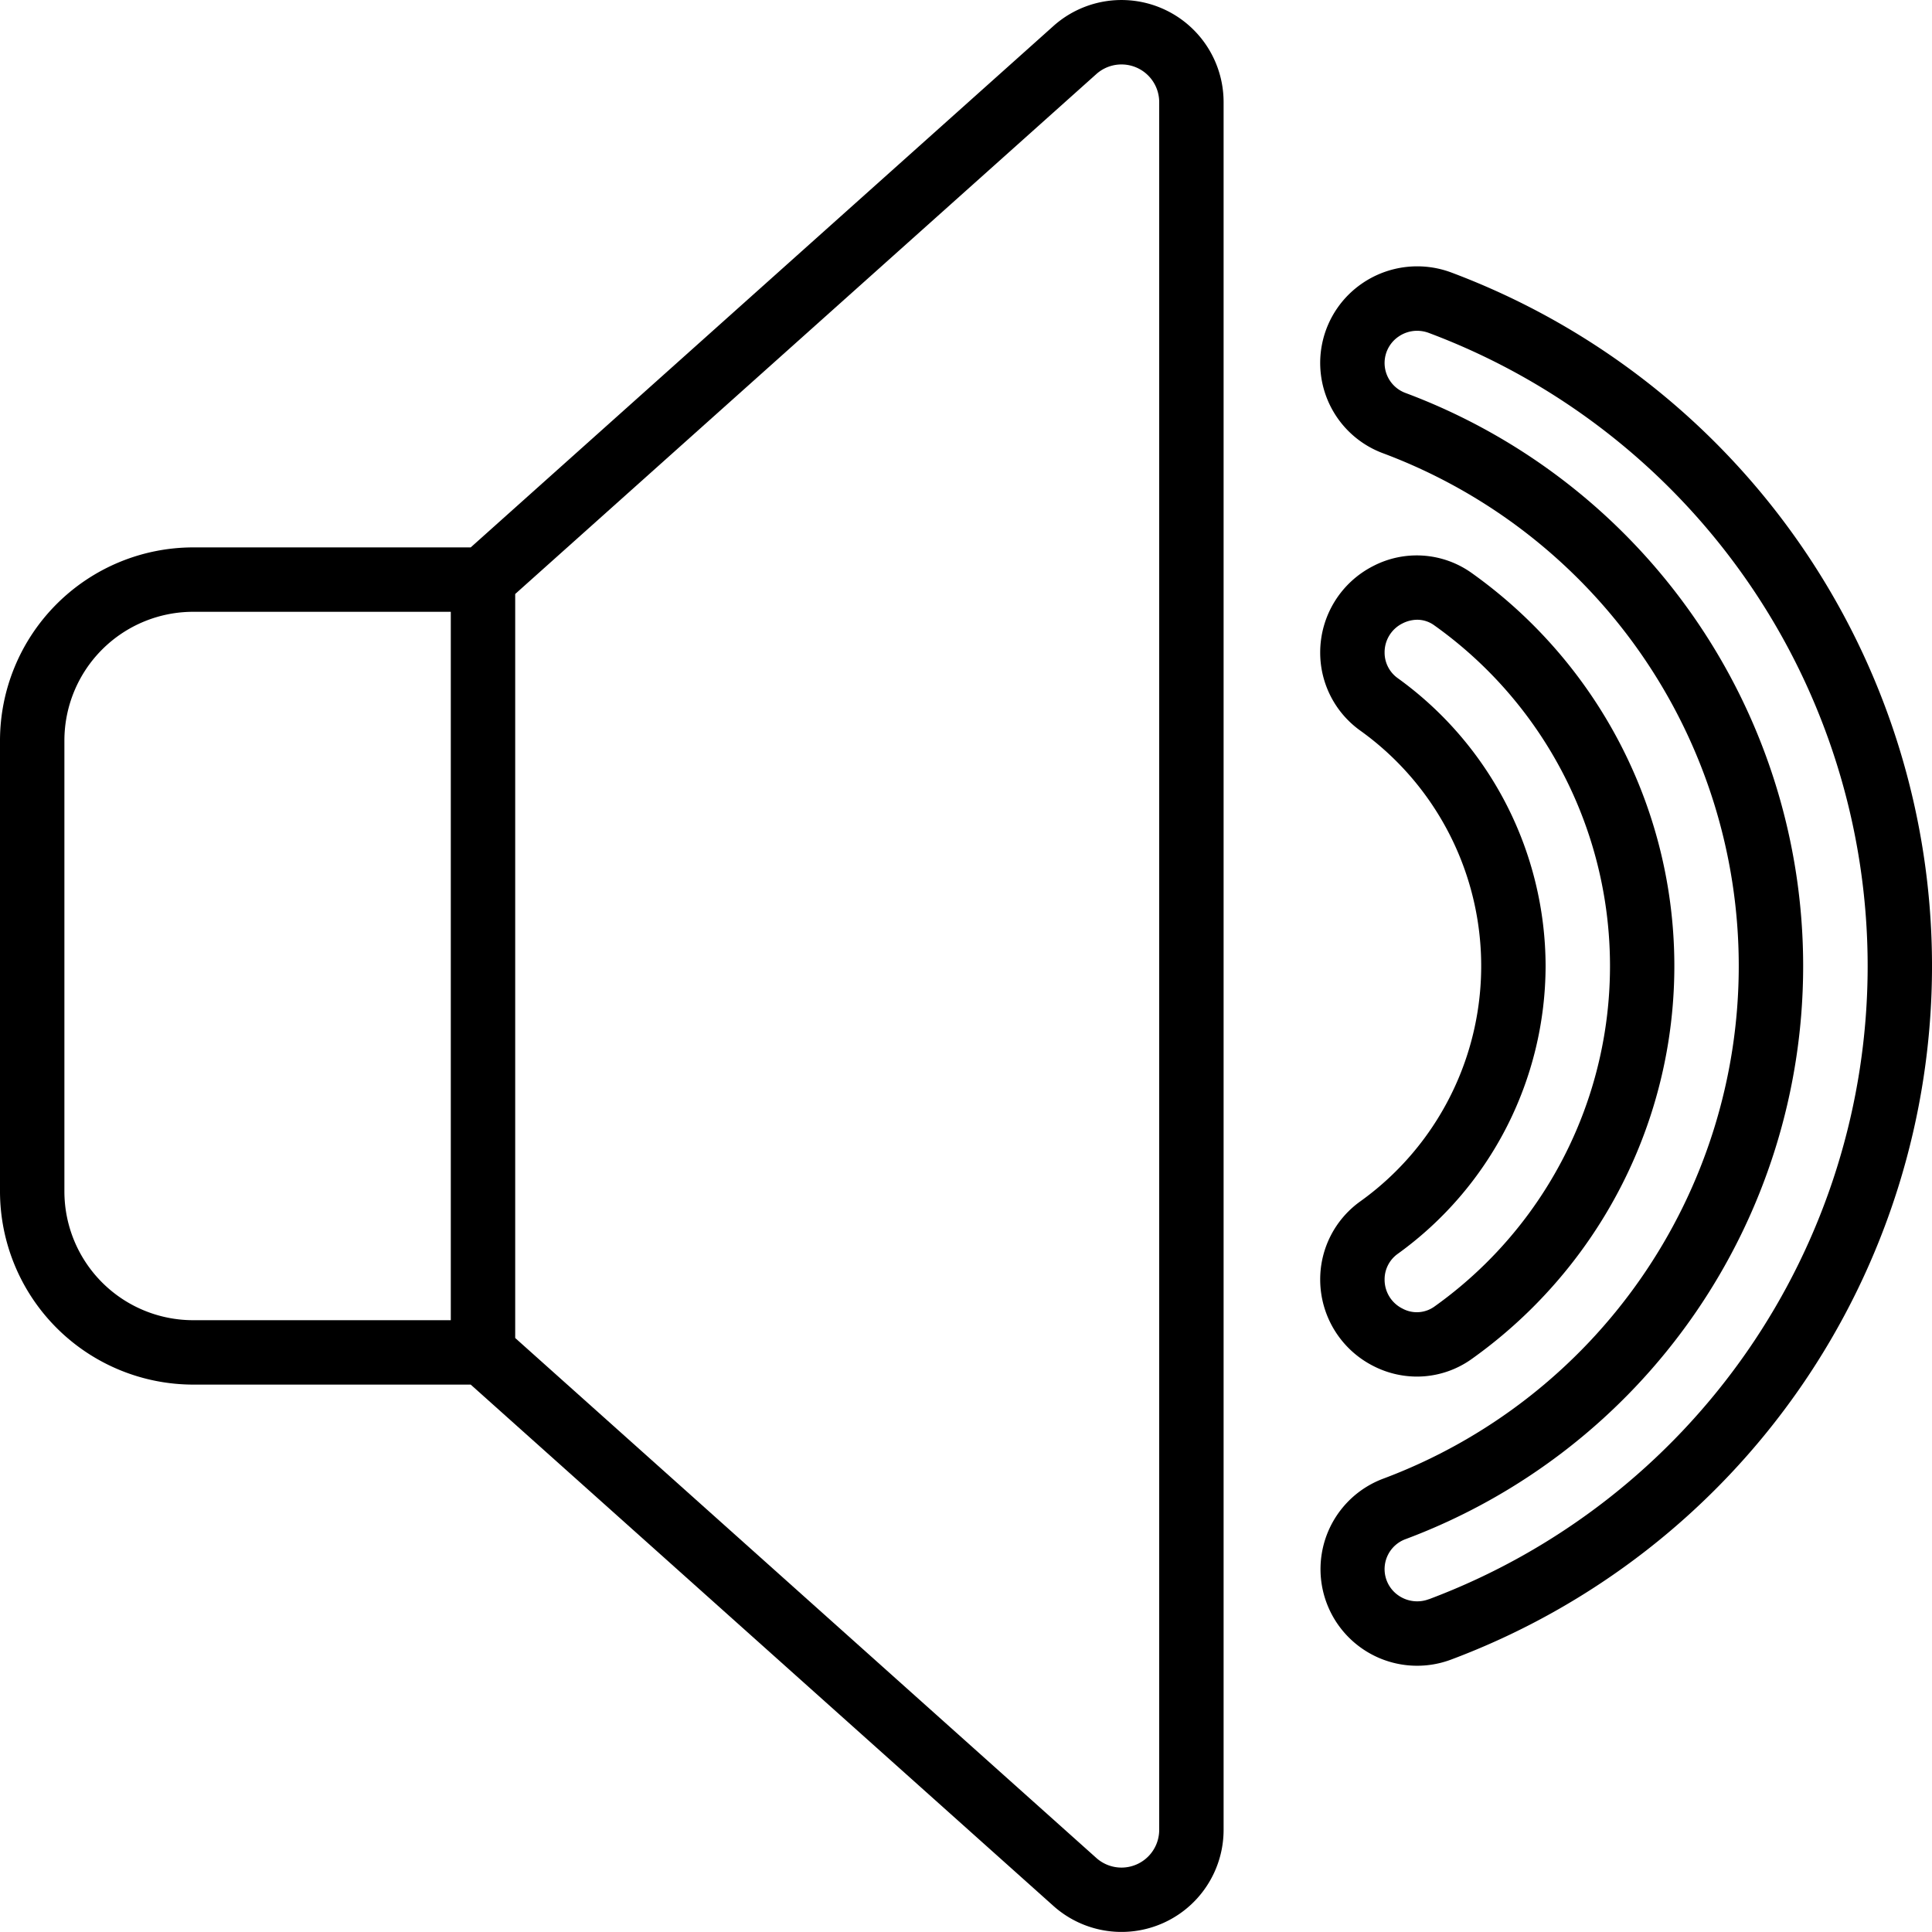 <?xml version="1.0" encoding="UTF-8"?> <svg xmlns="http://www.w3.org/2000/svg" id="Icons" viewBox="0 0 60 60" width="512" height="512"><path d="M6,43h8.618l18.1,16.193A3.171,3.171,0,0,0,38,56.829V3.171A3.171,3.171,0,0,0,32.715.808L14.618,17H6a6.006,6.006,0,0,0-6,6V37A6.006,6.006,0,0,0,6,43ZM34.048,2.3A1.171,1.171,0,0,1,36,3.171V56.829a1.171,1.171,0,0,1-1.951.873L16,41.553V18.447ZM2,23a4,4,0,0,1,4-4h8V41H6a4,4,0,0,1-4-4Z"></path><path d="M45.075,8.464a3.024,3.024,0,0,0-2.786.347,2.992,2.992,0,0,0,.656,5.263,17,17,0,0,1,0,31.852,3,3,0,0,0,2.13,5.61,23,23,0,0,0,0-43.072Zm-.7,41.2a1.02,1.02,0,0,1-.946-.116.992.992,0,0,1,.215-1.746,19,19,0,0,0,0-35.6.992.992,0,0,1-.215-1.746,1.014,1.014,0,0,1,.58-.183,1.046,1.046,0,0,1,.366.067,21,21,0,0,1,0,39.326Z"></path><path d="M42.231,37.32A2.977,2.977,0,0,0,41,39.735a3.01,3.01,0,0,0,1.642,2.683,2.972,2.972,0,0,0,1.364.333,2.925,2.925,0,0,0,1.7-.547,14.981,14.981,0,0,0,0-24.408,2.937,2.937,0,0,0-3.066-.214A3.01,3.01,0,0,0,41,20.265a2.977,2.977,0,0,0,1.231,2.415,8.993,8.993,0,0,1,0,14.64ZM48,30a11.048,11.048,0,0,0-4.6-8.945.973.973,0,0,1-.4-.79,1,1,0,0,1,.557-.905,1.027,1.027,0,0,1,.457-.113.9.9,0,0,1,.532.176,12.983,12.983,0,0,1,0,21.154.935.935,0,0,1-.989.063A1,1,0,0,1,43,39.735a.973.973,0,0,1,.4-.79A11.048,11.048,0,0,0,48,30Z"></path></svg> 